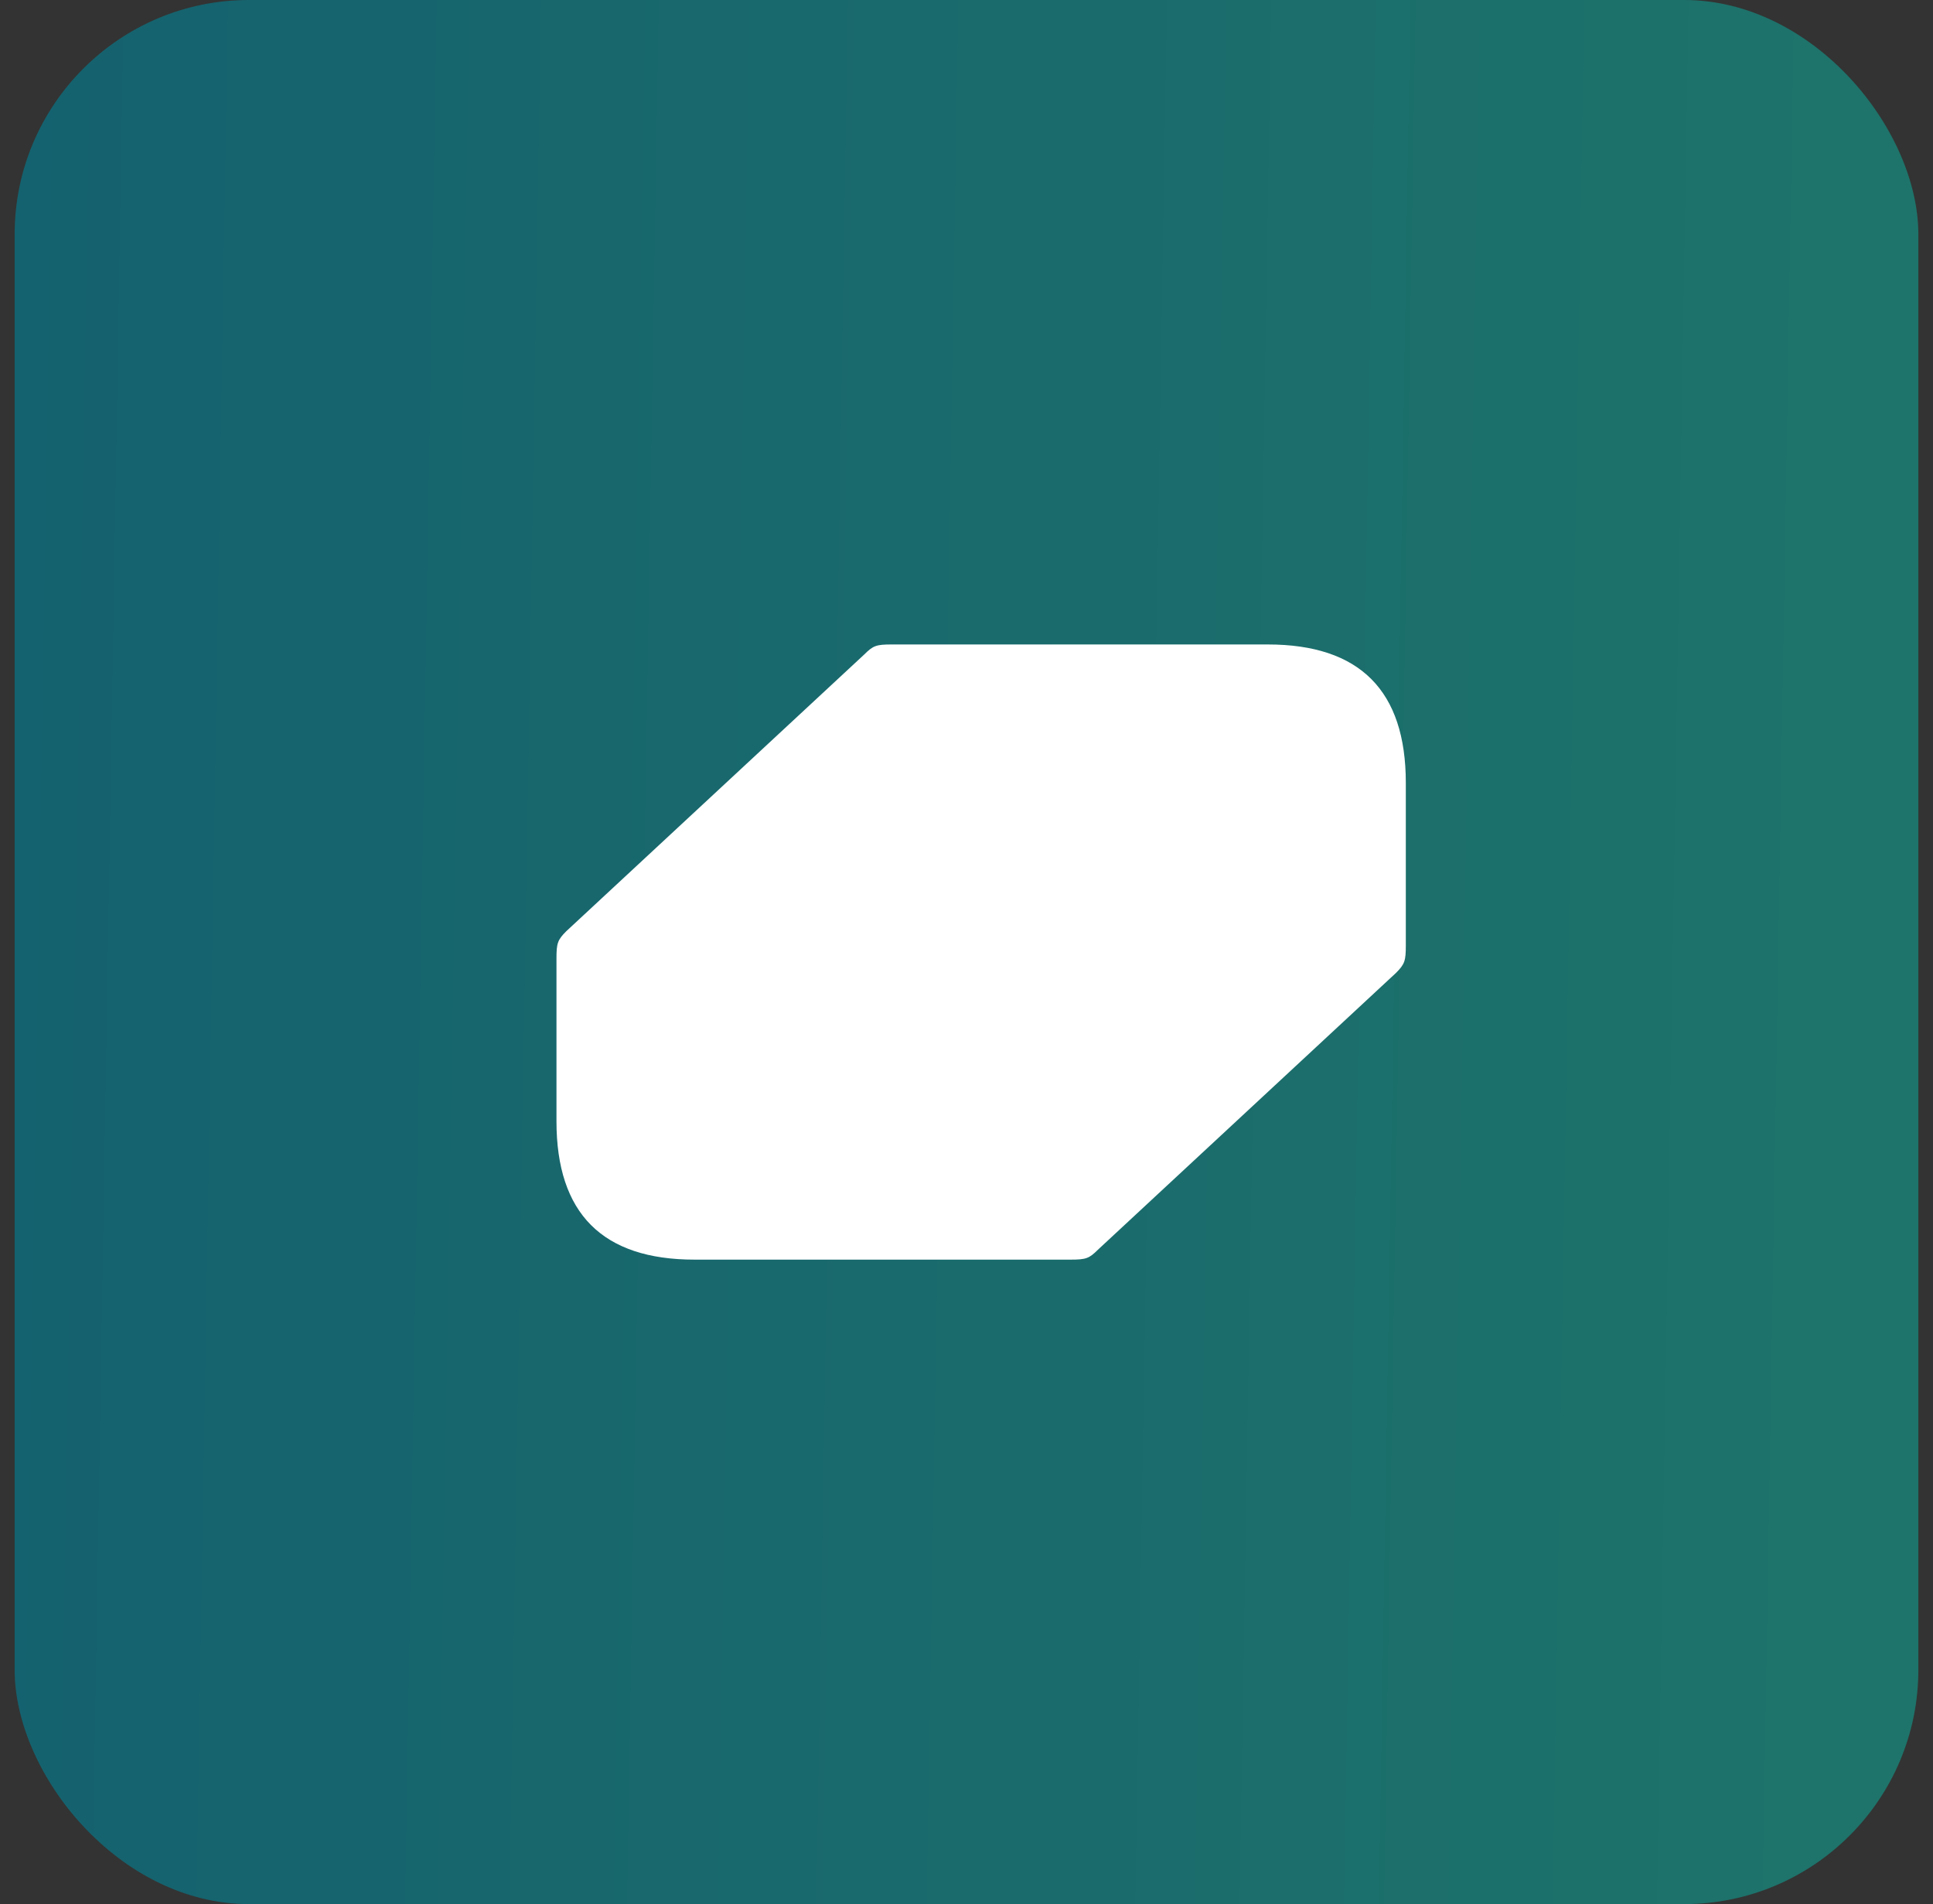 <svg width="66" height="65" viewBox="0 0 66 65" fill="none" xmlns="http://www.w3.org/2000/svg">
<rect x="0" y="0" width="66" height="65" fill="#333333" stroke="none"/>
<rect x="0.5" width="65" height="65" rx="8" fill="url(#paint0_linear_46_898)"/>
<path d="M43.286 22H30.449C29.925 22 29.813 22.038 29.514 22.337L19.337 31.787C19.037 32.087 19 32.2 19 32.725V38.276C19 41.425 20.572 43 23.715 43H36.551C37.075 43 37.187 42.962 37.486 42.663L47.664 33.213C47.963 32.913 48 32.8 48 32.275V26.725C48 23.575 46.429 22 43.286 22Z" fill="white"/>
<defs>
<linearGradient id="paint0_linear_46_898" x1="-129" y1="-20.5" x2="148.738" y2="-15.874" gradientUnits="userSpaceOnUse">
<stop stop-color="#003D77"/>
<stop offset="1" stop-color="#2B8B65"/>
</linearGradient>
</defs>
</svg>
